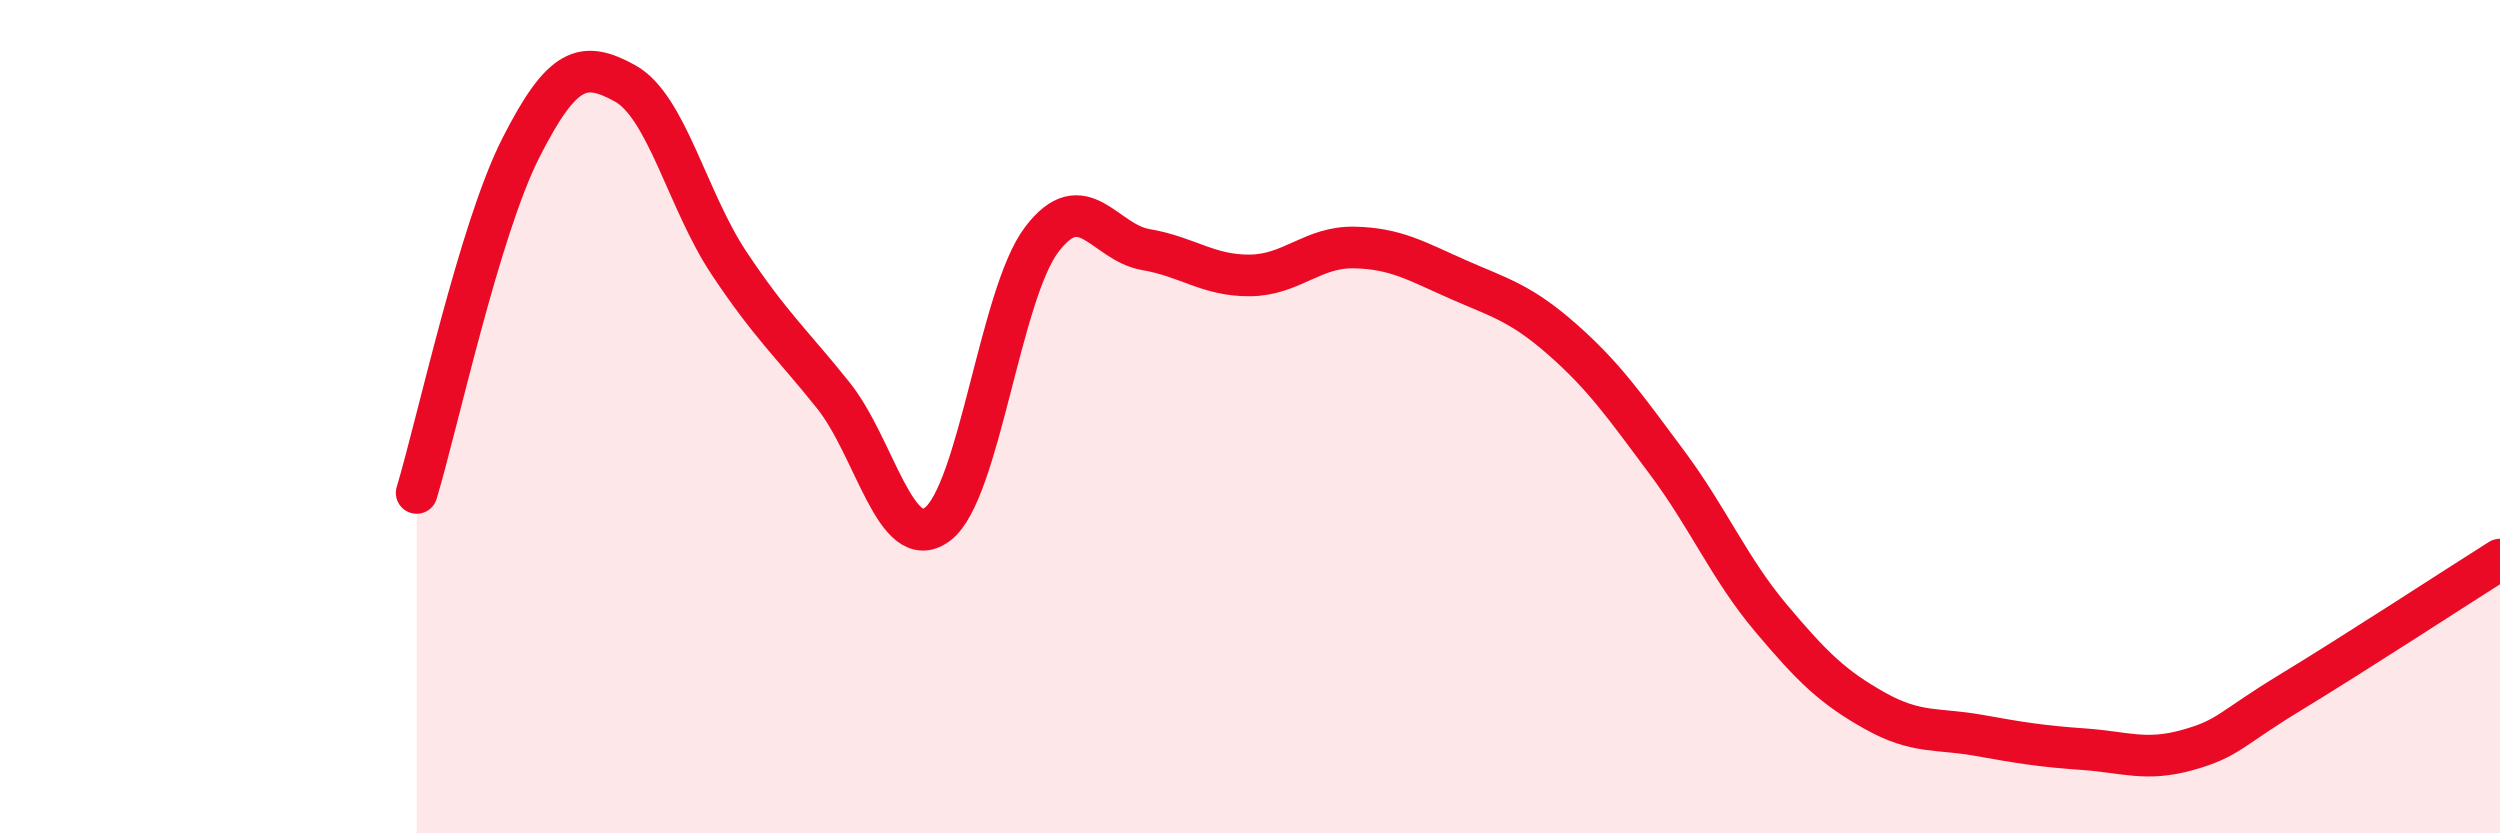 
    <svg width="60" height="20" viewBox="0 0 60 20" xmlns="http://www.w3.org/2000/svg">
      <path
        d="M 10,11.83 C 10.5,10.17 11.5,5.52 12.5,3.55 C 13.5,1.58 14,1.45 15,2 C 16,2.55 16.5,4.82 17.5,6.32 C 18.5,7.82 19,8.24 20,9.49 C 21,10.74 21.5,13.33 22.5,12.58 C 23.5,11.83 24,7.07 25,5.75 C 26,4.43 26.5,5.82 27.5,5.99 C 28.5,6.16 29,6.62 30,6.61 C 31,6.6 31.5,5.92 32.5,5.94 C 33.5,5.96 34,6.27 35,6.71 C 36,7.15 36.5,7.27 37.5,8.15 C 38.5,9.03 39,9.75 40,11.09 C 41,12.43 41.5,13.64 42.5,14.83 C 43.5,16.02 44,16.5 45,17.06 C 46,17.62 46.5,17.47 47.5,17.65 C 48.5,17.83 49,17.91 50,17.98 C 51,18.05 51.5,18.28 52.5,18 C 53.5,17.72 53.5,17.51 55,16.6 C 56.5,15.69 59,14.06 60,13.43L60 20L10 20Z"
        fill="#EB0A25"
        opacity="0.1"
        stroke-linecap="round"
        stroke-linejoin="round"
      />
      <path
        d="M 10,11.83 C 10.5,10.17 11.5,5.52 12.5,3.55 C 13.5,1.58 14,1.45 15,2 C 16,2.55 16.5,4.82 17.5,6.32 C 18.5,7.82 19,8.24 20,9.49 C 21,10.74 21.5,13.33 22.5,12.58 C 23.5,11.83 24,7.07 25,5.75 C 26,4.43 26.5,5.82 27.5,5.99 C 28.5,6.16 29,6.62 30,6.61 C 31,6.6 31.5,5.92 32.5,5.94 C 33.5,5.96 34,6.27 35,6.71 C 36,7.15 36.5,7.27 37.5,8.15 C 38.5,9.03 39,9.75 40,11.09 C 41,12.43 41.5,13.64 42.5,14.83 C 43.5,16.02 44,16.5 45,17.06 C 46,17.62 46.5,17.47 47.5,17.65 C 48.5,17.83 49,17.91 50,17.98 C 51,18.05 51.5,18.28 52.5,18 C 53.5,17.72 53.5,17.51 55,16.6 C 56.5,15.69 59,14.06 60,13.43"
        stroke="#EB0A25"
        stroke-width="1"
        fill="none"
        stroke-linecap="round"
        stroke-linejoin="round"
      />
    </svg>
  